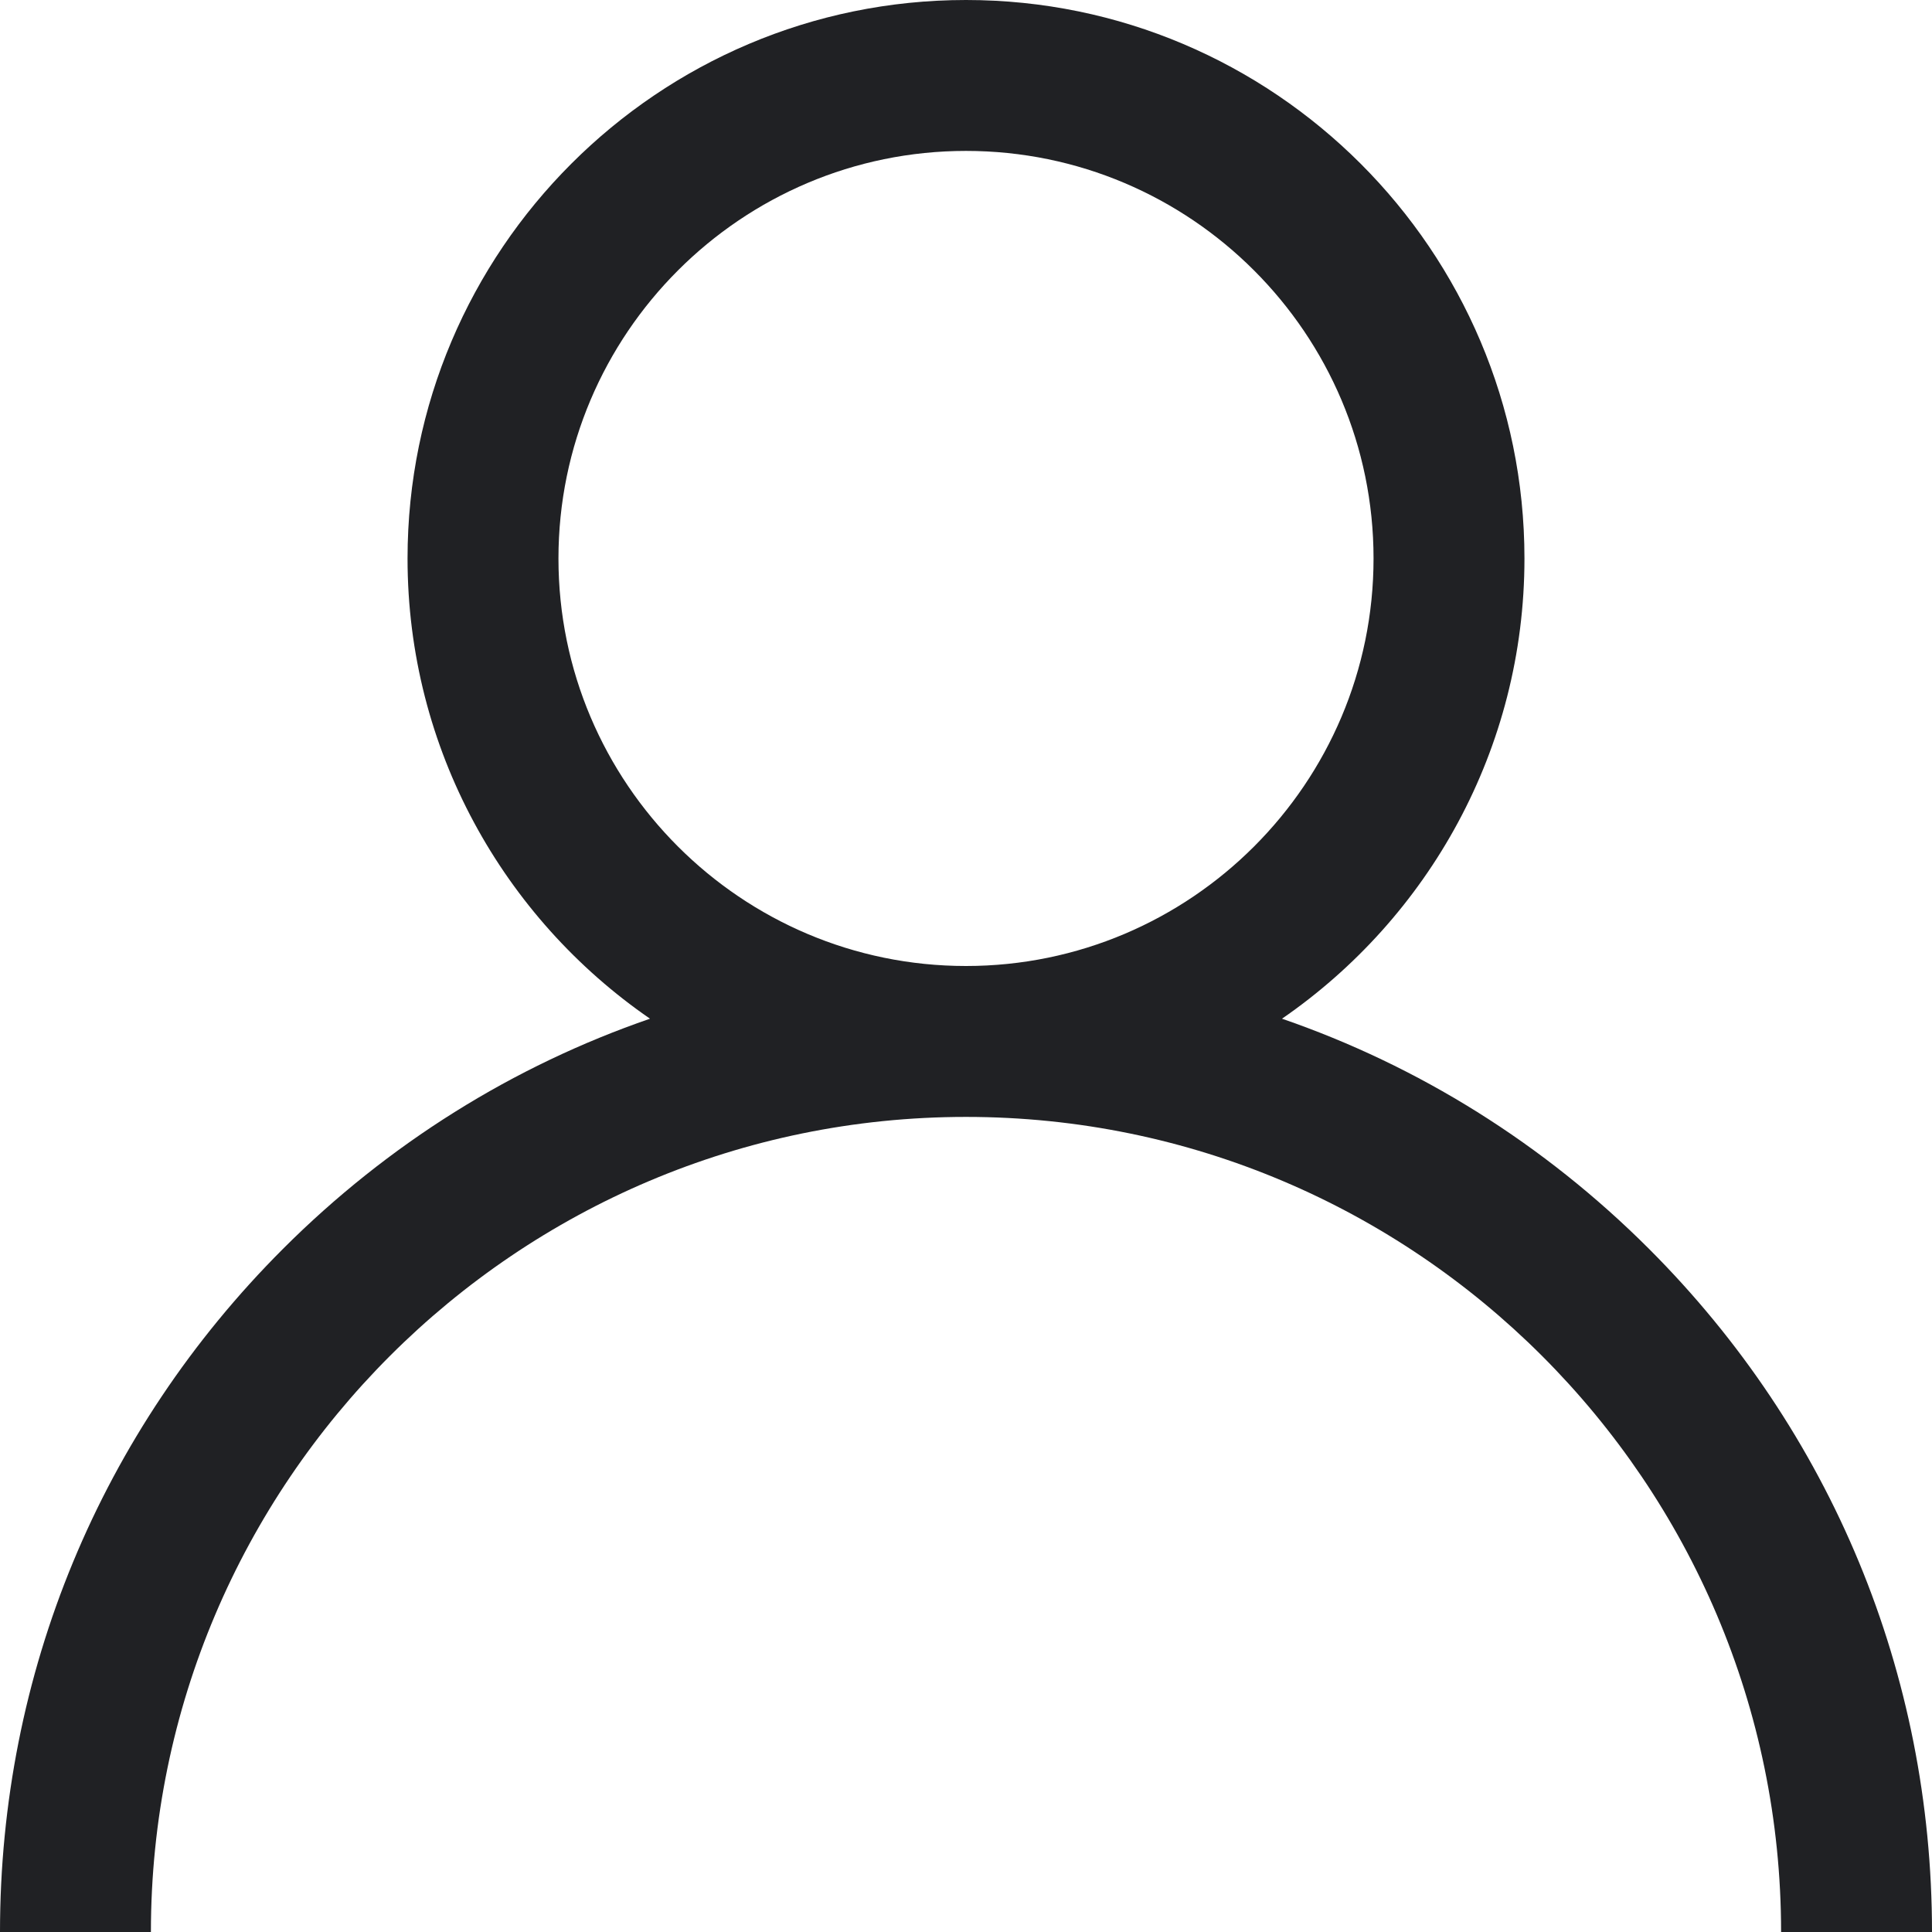 <svg width="18" height="18" viewBox="0 0 18 18" fill="none" xmlns="http://www.w3.org/2000/svg">
<path d="M15.364 11.636C14.384 10.656 13.217 9.93 11.944 9.491C13.307 8.552 14.203 6.98 14.203 5.203C14.203 2.334 11.869 0 9 0C6.131 0 3.797 2.334 3.797 5.203C3.797 6.98 4.693 8.552 6.056 9.491C4.783 9.93 3.616 10.656 2.636 11.636C0.936 13.336 0 15.596 0 18H1.406C1.406 13.813 4.813 10.406 9 10.406C13.187 10.406 16.594 13.813 16.594 18H18C18 15.596 17.064 13.336 15.364 11.636ZM9 9C6.906 9 5.203 7.297 5.203 5.203C5.203 3.11 6.906 1.406 9 1.406C11.094 1.406 12.797 3.11 12.797 5.203C12.797 7.297 11.094 9 9 9Z" fill="#202124"/>
</svg>
